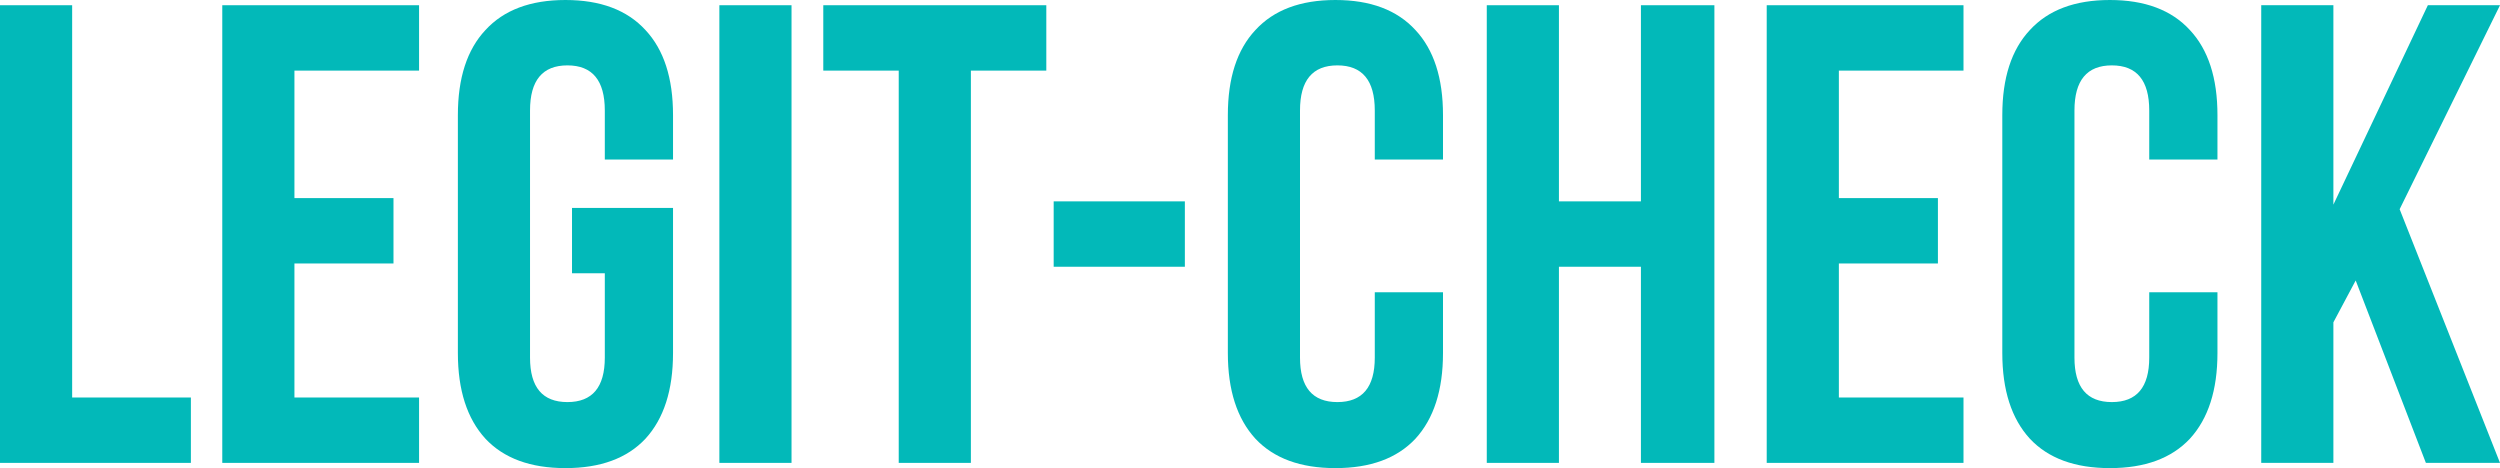 <?xml version="1.0" encoding="UTF-8"?> <svg xmlns="http://www.w3.org/2000/svg" width="737" height="138" viewBox="0 0 737 138" fill="none"> <path d="M0 136.458L0 1.542L21.271 1.542L21.271 117.184L56.272 117.184V136.458H0Z" fill="#02B9B9"></path> <path d="M86.799 20.816L86.799 58.399L115.999 58.399V77.673H86.799V117.184H123.54L123.54 136.458L65.528 136.458L65.528 1.542L123.54 1.542V20.816L86.799 20.816Z" fill="#02B9B9"></path> <path d="M168.628 80.564V61.291H198.408L198.408 104.078C198.408 115 195.701 123.416 190.286 129.327C184.872 135.109 177.008 138 166.695 138C156.381 138 148.517 135.109 143.103 129.327C137.688 123.416 134.981 115 134.981 104.078L134.981 33.922C134.981 23 137.688 14.648 143.103 8.866C148.517 2.955 156.381 0 166.695 0C177.008 0 184.872 2.955 190.286 8.866C195.701 14.648 198.408 23 198.408 33.922V47.028H178.297V32.573C178.297 23.707 174.623 19.274 167.275 19.274C159.926 19.274 156.252 23.707 156.252 32.573L156.252 105.427C156.252 114.165 159.926 118.534 167.275 118.534C174.623 118.534 178.297 114.165 178.297 105.427L178.297 80.564H168.628Z" fill="#02B9B9"></path> <path d="M212.069 136.458L212.069 1.542L233.341 1.542L233.341 136.458H212.069Z" fill="#02B9B9"></path> <path d="M242.706 20.816V1.542L308.453 1.542V20.816L286.215 20.816V136.458L264.944 136.458V20.816L242.706 20.816Z" fill="#02B9B9"></path> <path d="M310.622 78.637V59.363L349.297 59.363V78.637H310.622Z" fill="#02B9B9"></path> <path d="M405.285 86.154H425.396V104.078C425.396 115 422.689 123.416 417.274 129.327C411.86 135.109 403.996 138 393.682 138C383.369 138 375.505 135.109 370.091 129.327C364.676 123.416 361.969 115 361.969 104.078V33.922C361.969 23 364.676 14.648 370.091 8.866C375.505 2.955 383.369 0 393.682 0C403.996 0 411.86 2.955 417.274 8.866C422.689 14.648 425.396 23 425.396 33.922V47.028L405.285 47.028V32.573C405.285 23.707 401.611 19.274 394.263 19.274C386.914 19.274 383.24 23.707 383.24 32.573V105.427C383.24 114.165 386.914 118.534 394.263 118.534C401.611 118.534 405.285 114.165 405.285 105.427V86.154Z" fill="#02B9B9"></path> <path d="M459.573 78.637V136.458L438.302 136.458V1.542L459.573 1.542V59.363L483.745 59.363V1.542L505.403 1.542V136.458H483.745V78.637H459.573Z" fill="#02B9B9"></path> <path d="M542.097 20.816V58.399L571.297 58.399V77.673H542.097V117.184L578.838 117.184V136.458H520.826V1.542L578.838 1.542V20.816L542.097 20.816Z" fill="#02B9B9"></path> <path d="M633.595 86.154H653.706V104.078C653.706 115 650.998 123.416 645.584 129.327C640.169 135.109 632.306 138 621.992 138C611.679 138 603.815 135.109 598.401 129.327C592.986 123.416 590.279 115 590.279 104.078V33.922C590.279 23 592.986 14.648 598.401 8.866C603.815 2.955 611.679 0 621.992 0C632.306 0 640.169 2.955 645.584 8.866C650.998 14.648 653.706 23 653.706 33.922V47.028L633.595 47.028V32.573C633.595 23.707 629.921 19.274 622.572 19.274C615.224 19.274 611.55 23.707 611.55 32.573V105.427C611.55 114.165 615.224 118.534 622.572 118.534C629.921 118.534 633.595 114.165 633.595 105.427V86.154Z" fill="#02B9B9"></path> <path d="M715.149 136.458L694.458 82.684L687.883 95.02V136.458H666.612V1.542L687.883 1.542V60.327L715.729 1.542L737 1.542L707.414 61.676L737 136.458H715.149Z" fill="#02B9B9"></path> </svg> 